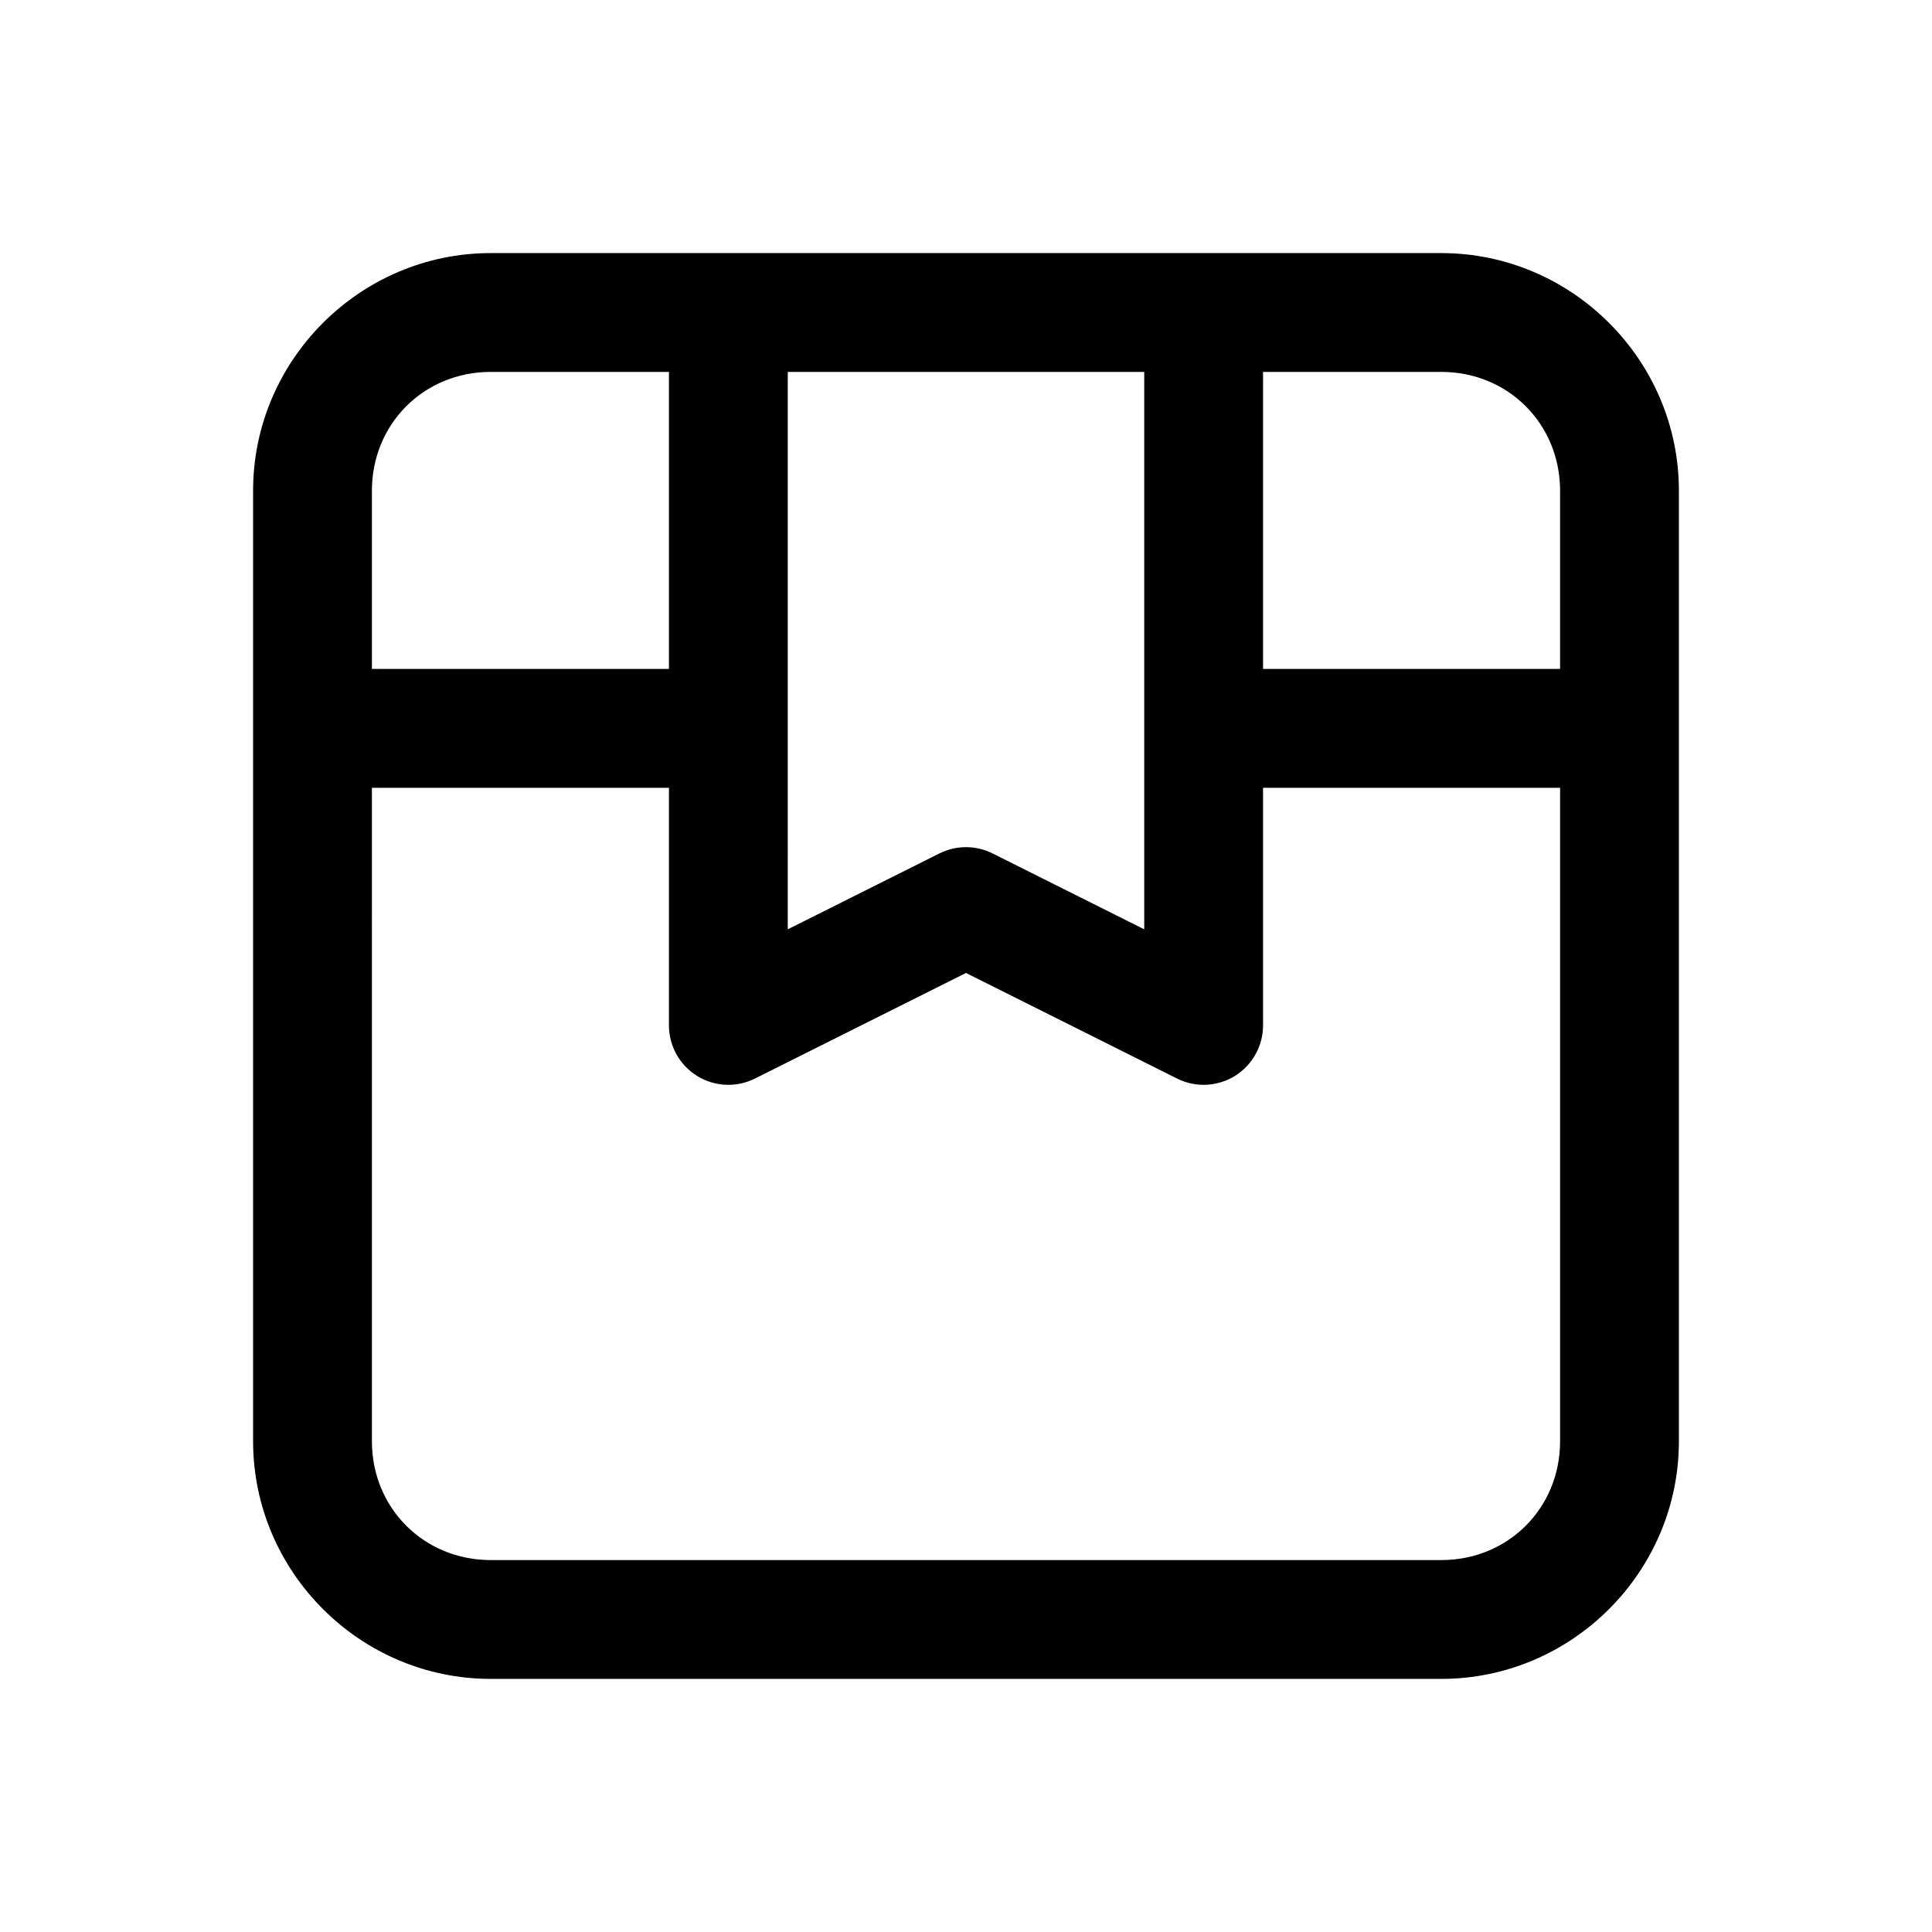 <?xml version="1.0" encoding="UTF-8"?>
<!-- Uploaded to: ICON Repo, www.iconrepo.com, Generator: ICON Repo Mixer Tools -->
<svg fill="#000000" width="800px" height="800px" version="1.1" viewBox="144 144 512 512" xmlns="http://www.w3.org/2000/svg">
 <path d="m274.05 211.07c-34.617 0-62.977 28.359-62.977 62.977v251.9c0 34.617 28.359 62.977 62.977 62.977h251.9c34.617 0 62.977-28.359 62.977-62.977v-251.9c0-34.617-28.359-62.977-62.977-62.977zm0 31.488h47.23v78.719h-78.719v-47.23c0-17.719 13.77-31.488 31.488-31.488zm78.719 0h94.465v147.72l-40.191-20.109c-4.434-2.219-9.648-2.219-14.082 0l-40.191 20.109zm125.95 0h47.23c17.719 0 31.488 13.77 31.488 31.488v47.23h-78.719zm-236.16 110.21h78.719v62.977c0 5.457 2.828 10.523 7.469 13.395 4.641 2.867 10.438 3.129 15.316 0.688l55.938-27.98 55.934 27.98c4.879 2.441 10.676 2.18 15.316-0.688 4.644-2.871 7.469-7.938 7.469-13.395v-62.977h78.719v173.18c0 17.719-13.77 31.488-31.488 31.488h-251.9c-17.719 0-31.488-13.77-31.488-31.488z"/>
</svg>